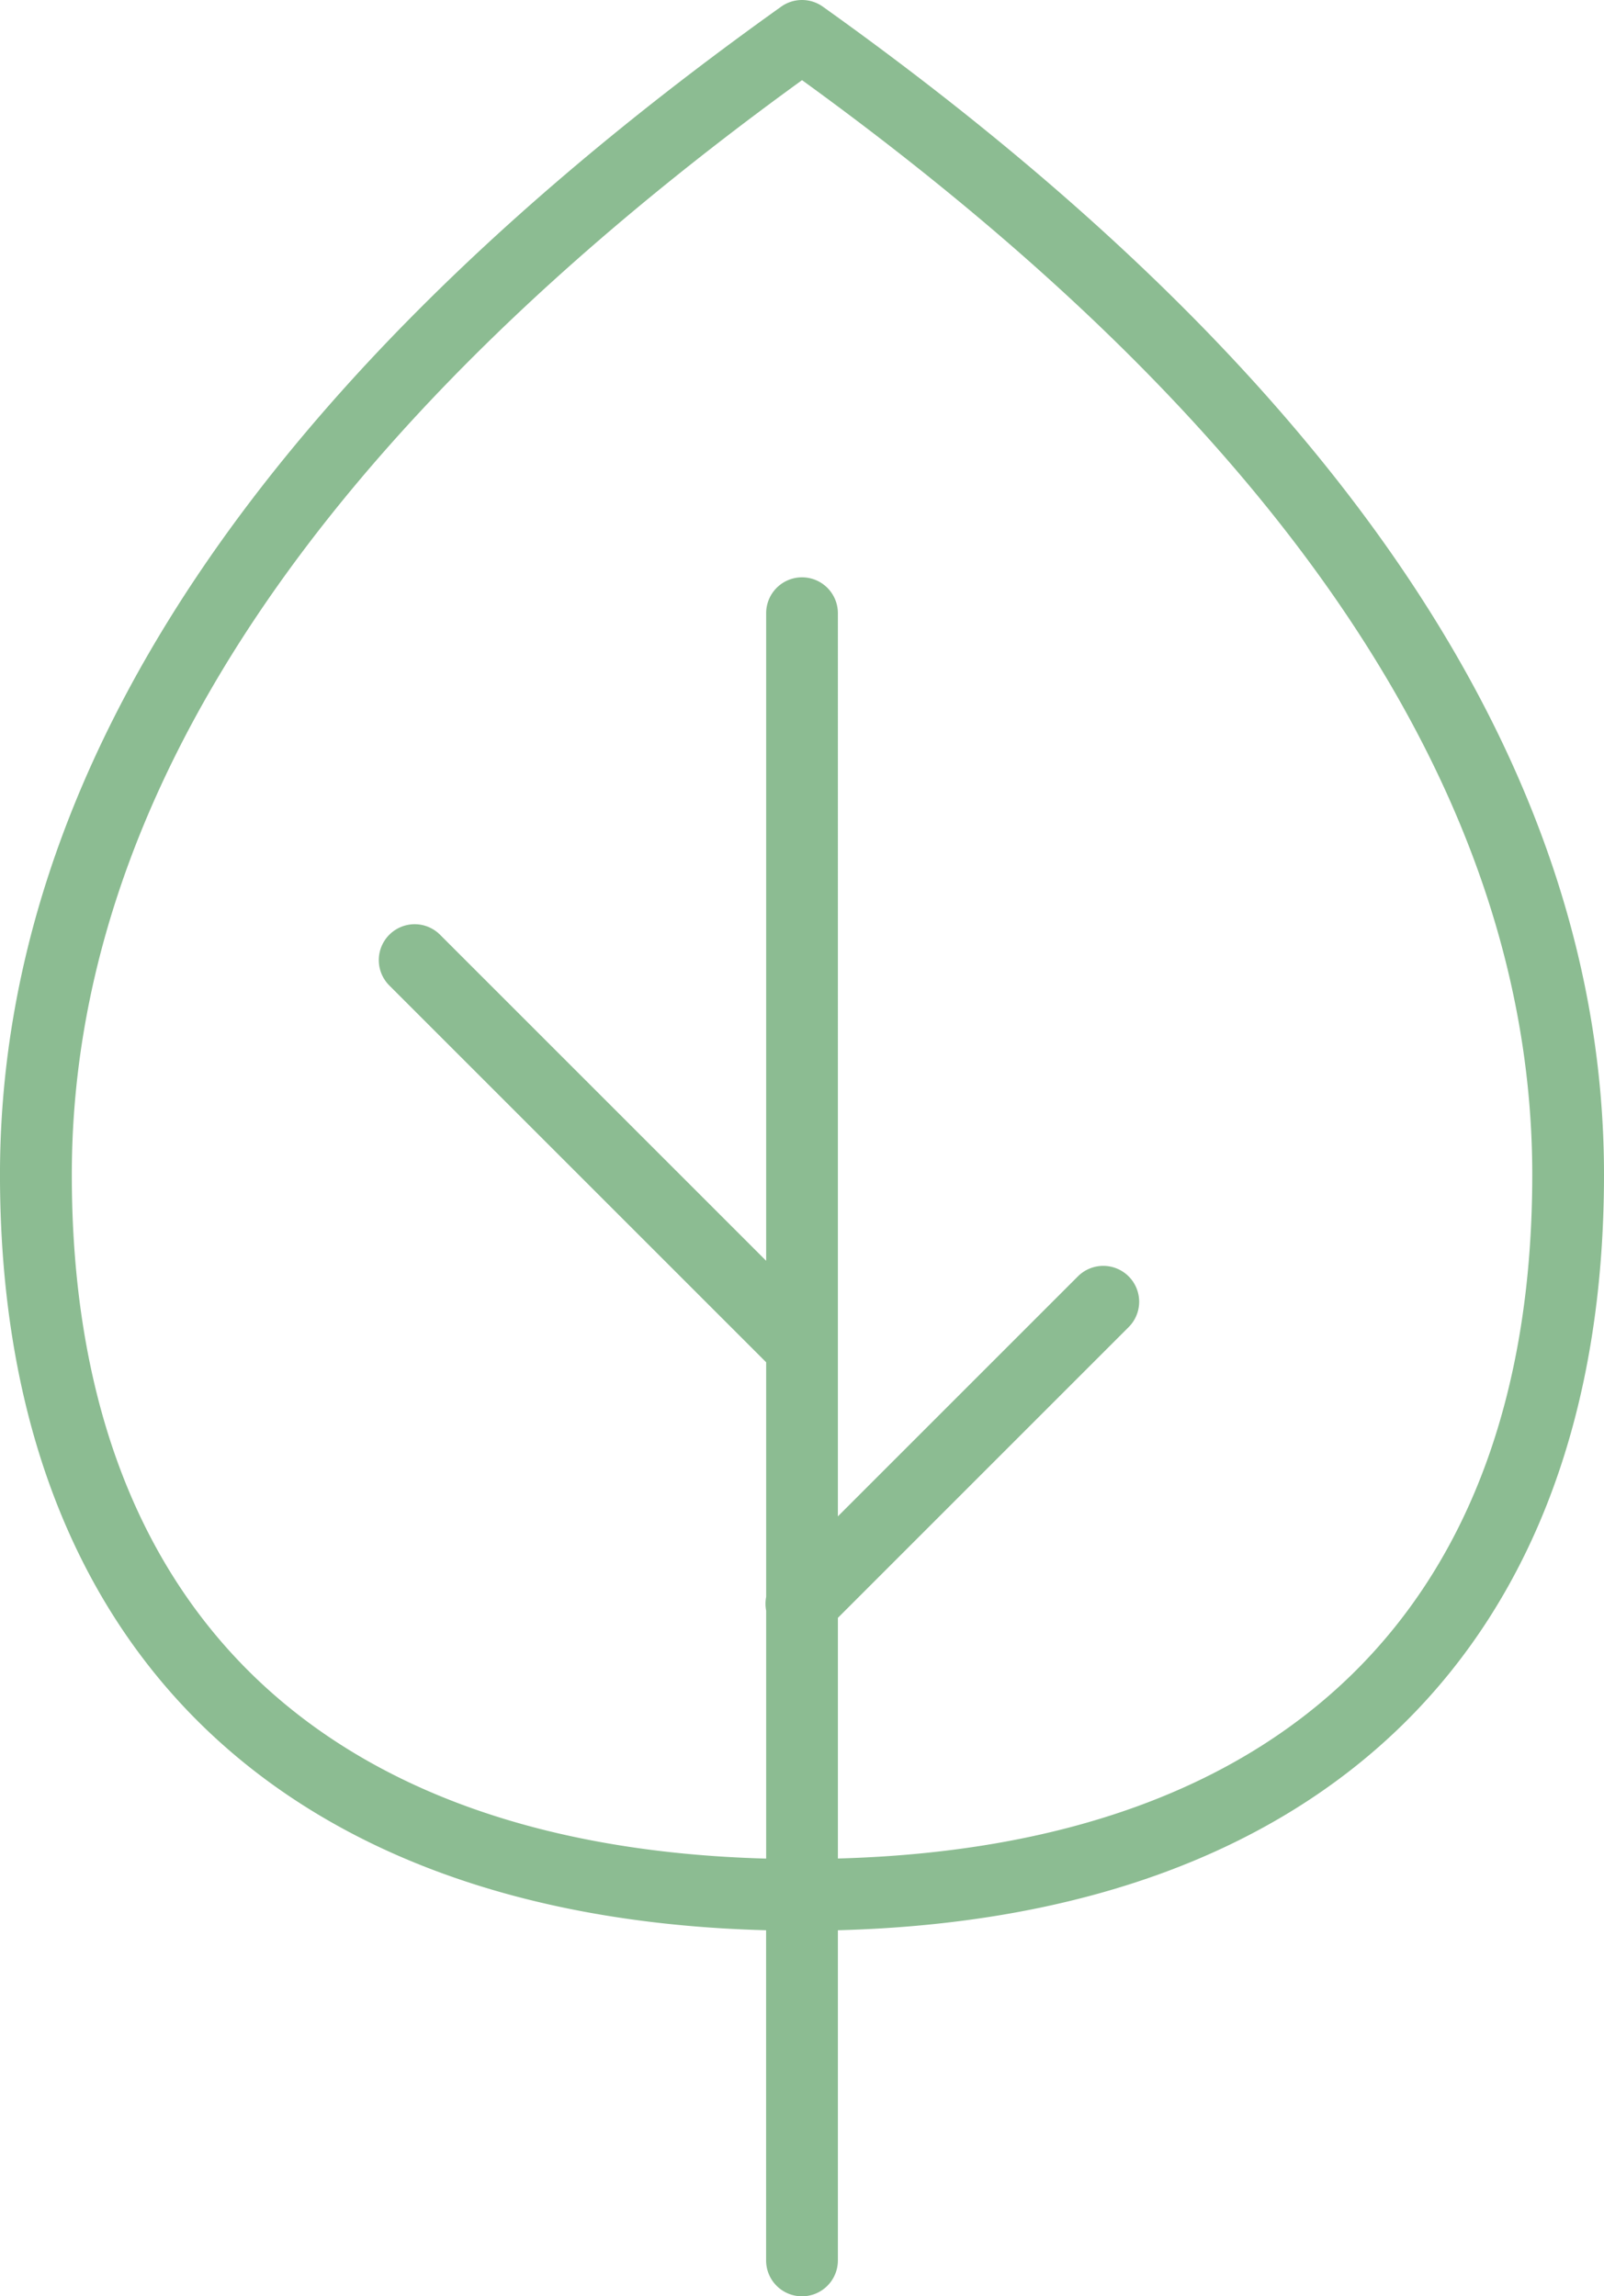 <svg xmlns="http://www.w3.org/2000/svg" width="115.386" height="165.209" viewBox="0 0 115.386 165.209">
  <path id="パス_1378" data-name="パス 1378" d="M-1254.31,789.424c0-29.153-18.906-57.426-56.193-84.03a2.583,2.583,0,0,0-3,0c-37.288,26.6-56.194,54.876-56.194,84.03,0,33.754,20.048,53.444,55.112,54.362v23.756a2.581,2.581,0,0,0,2.581,2.581,2.581,2.581,0,0,0,2.582-2.581V843.786C-1274.359,842.868-1254.31,823.178-1254.31,789.424Zm-55.111,49.2V821.311l20.916-20.917a2.58,2.58,0,0,0,0-3.65,2.581,2.581,0,0,0-3.651,0l-17.266,17.266V749.032A2.581,2.581,0,0,0-1312,746.45a2.581,2.581,0,0,0-2.581,2.581v46.592l-23.459-23.459a2.58,2.58,0,0,0-3.65,0,2.58,2.58,0,0,0,0,3.65l27.109,27.109V819.8a2.6,2.6,0,0,0,0,.99v17.841c-32.236-.876-49.949-18.264-49.949-49.2,0-27.006,17.671-53.494,52.53-78.75,34.859,25.256,52.53,51.745,52.53,78.75C-1259.473,820.362-1277.186,837.749-1309.421,838.625Z" transform="translate(1369.696 -704.914)" fill="#8cbc92"/>
</svg>
